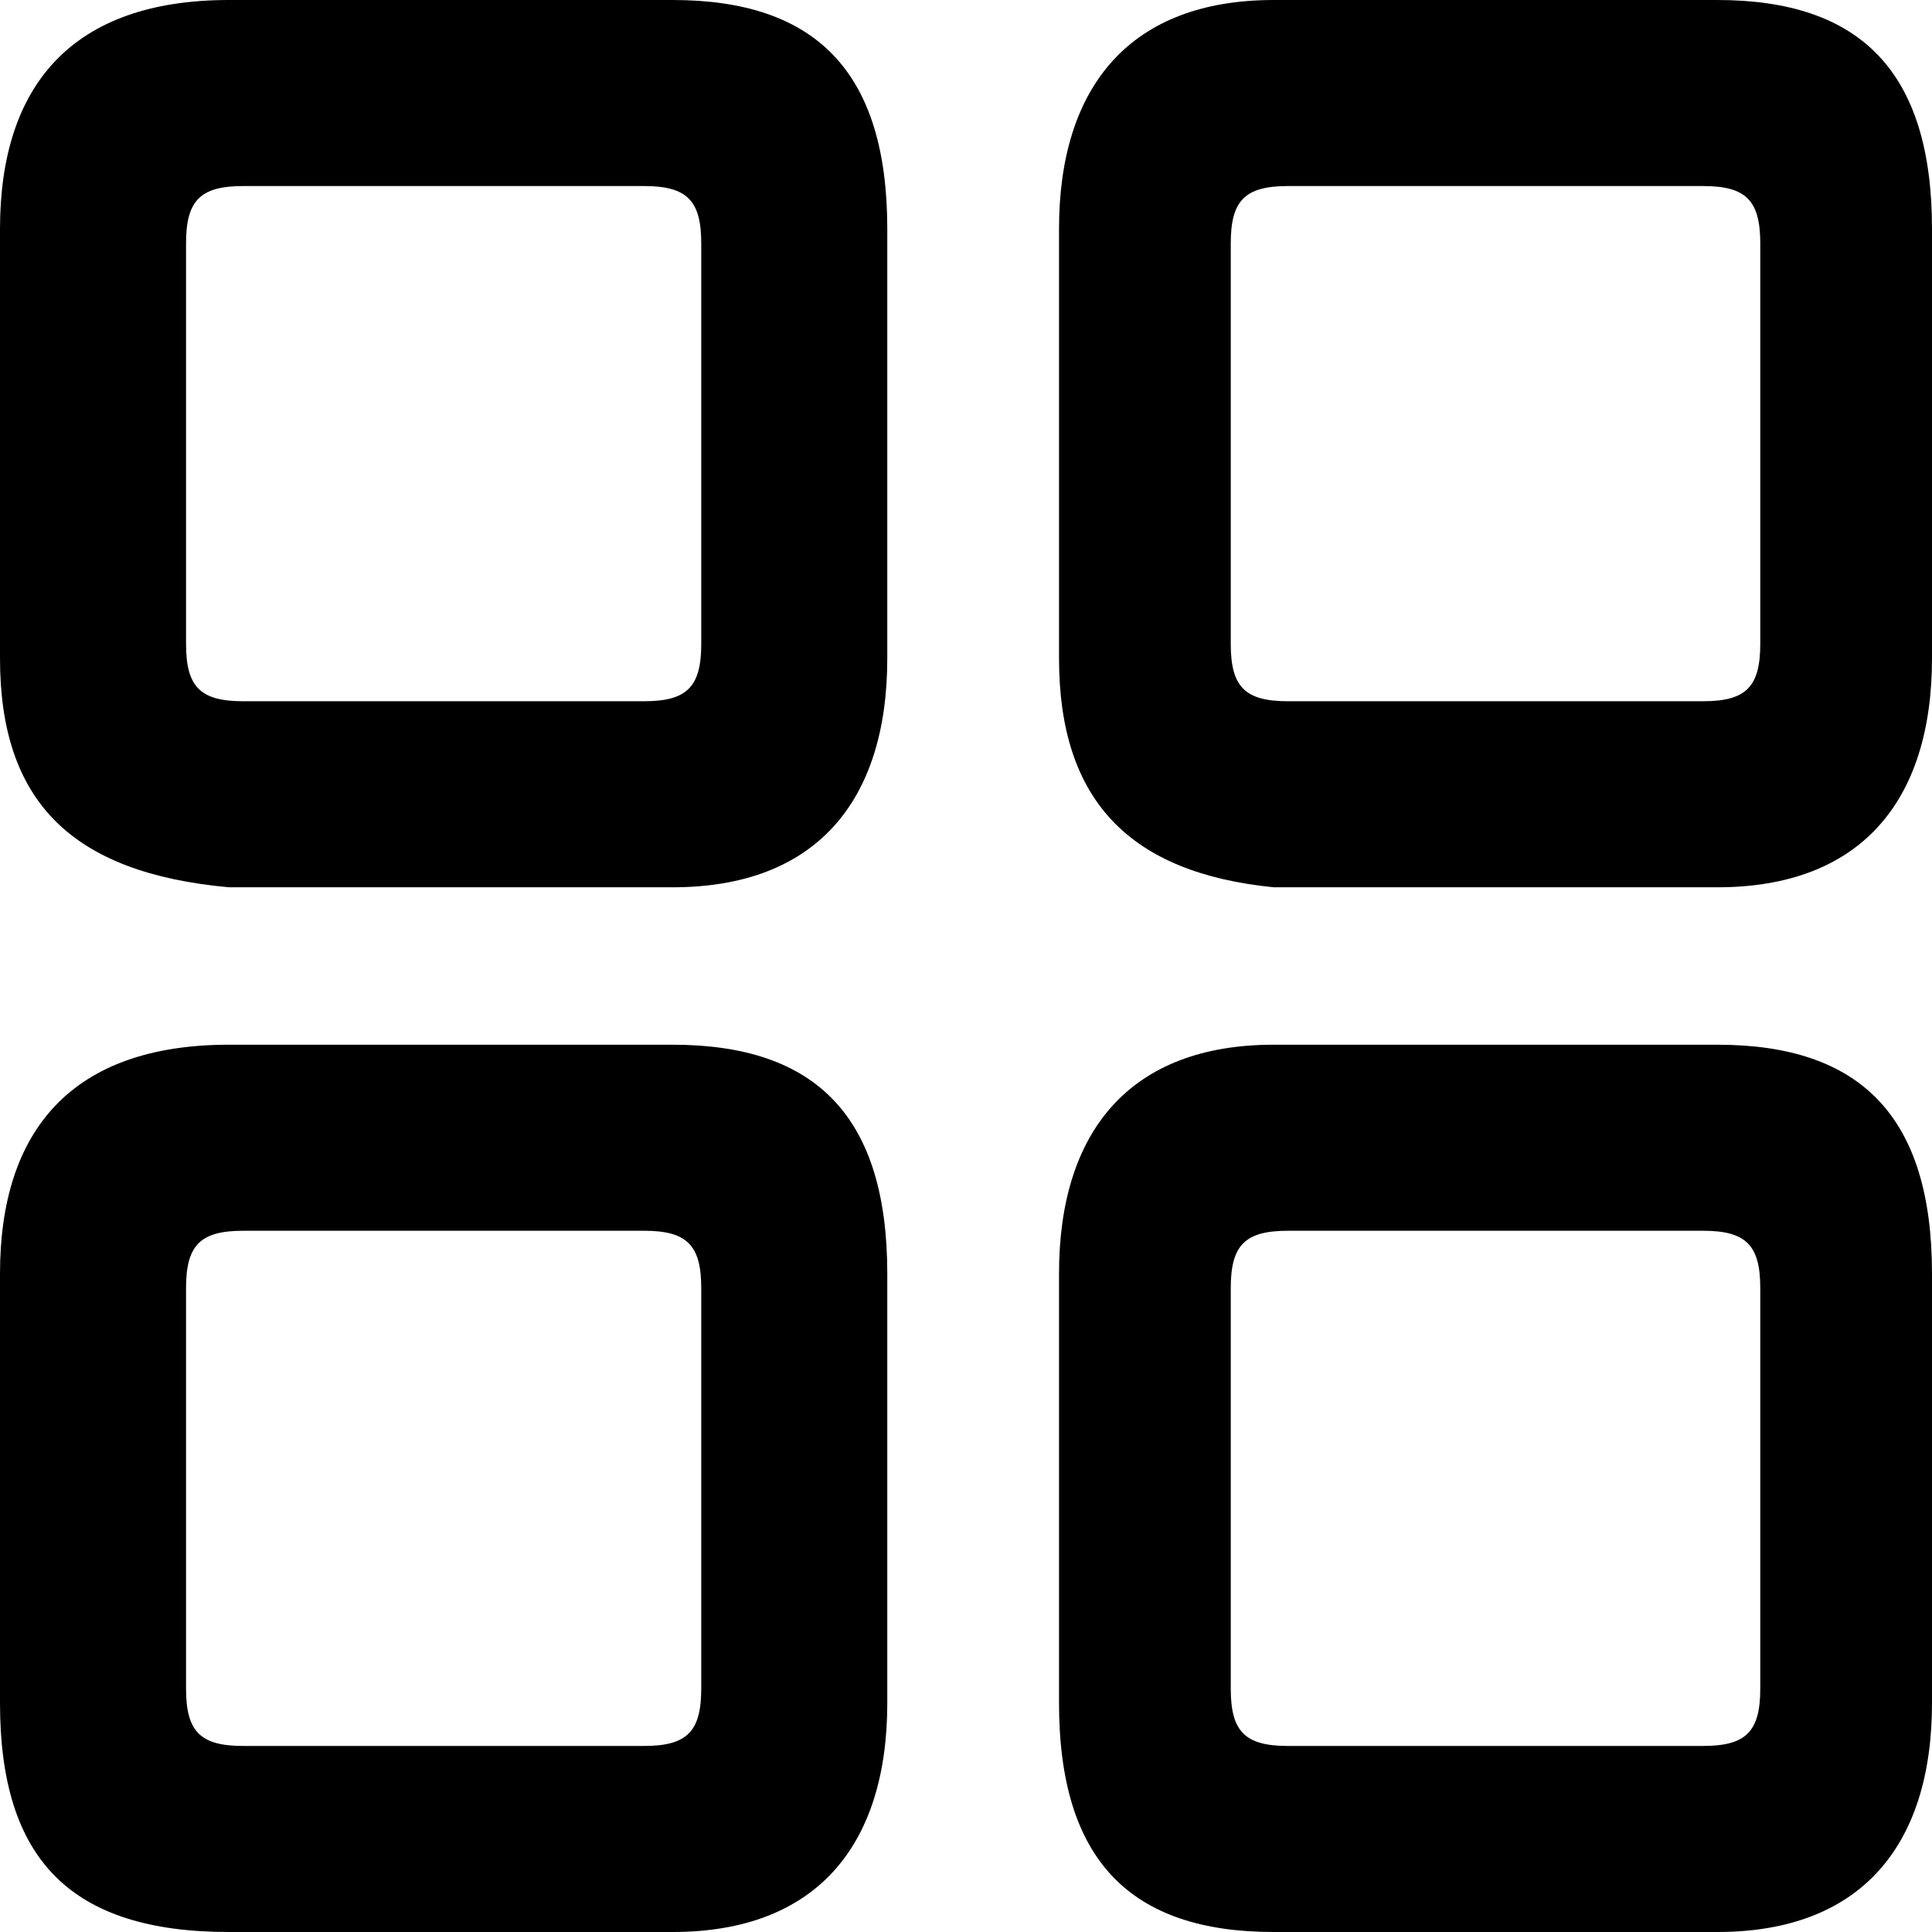 <svg xmlns="http://www.w3.org/2000/svg" viewBox="0 0 13.5 13.5"><path d="M0 4.6v-3C0 .6.5 0 1.6 0h3.1c1 0 1.5.5 1.5 1.6v3c0 1-.5 1.6-1.5 1.6H1.6C.5 6.1 0 5.6 0 4.6zm0 7.3v-3c0-1 .5-1.6 1.6-1.6h3.1c1 0 1.5.5 1.5 1.6v3c0 1-.5 1.6-1.5 1.6H1.6C.5 13.5 0 13 0 11.9zm4.5-7c.3 0 .4-.1.4-.4V1.7c0-.3-.1-.4-.4-.4H1.7c-.3 0-.4.1-.4.4v2.8c0 .3.1.4.4.4h2.8zm0 7.3c.3 0 .4-.1.4-.4V9c0-.3-.1-.4-.4-.4H1.7c-.3 0-.4.1-.4.4v2.8c0 .3.1.4.4.4h2.8zm2.9-7.6v-3C7.4.6 7.9 0 8.9 0H12c1 0 1.5.5 1.5 1.6v3c0 1-.5 1.6-1.5 1.6H8.9c-1-.1-1.5-.6-1.5-1.6zm0 7.3v-3c0-1 .5-1.6 1.5-1.6H12c1 0 1.5.5 1.5 1.6v3c0 1-.5 1.6-1.5 1.6H8.9c-1 0-1.5-.5-1.5-1.6zm4.5-7c.3 0 .4-.1.4-.4V1.7c0-.3-.1-.4-.4-.4H9c-.3 0-.4.1-.4.4v2.8c0 .3.1.4.4.4h2.9zm0 7.3c.3 0 .4-.1.4-.4V9c0-.3-.1-.4-.4-.4H9c-.3 0-.4.1-.4.4v2.8c0 .3.1.4.4.4h2.9z"/></svg>